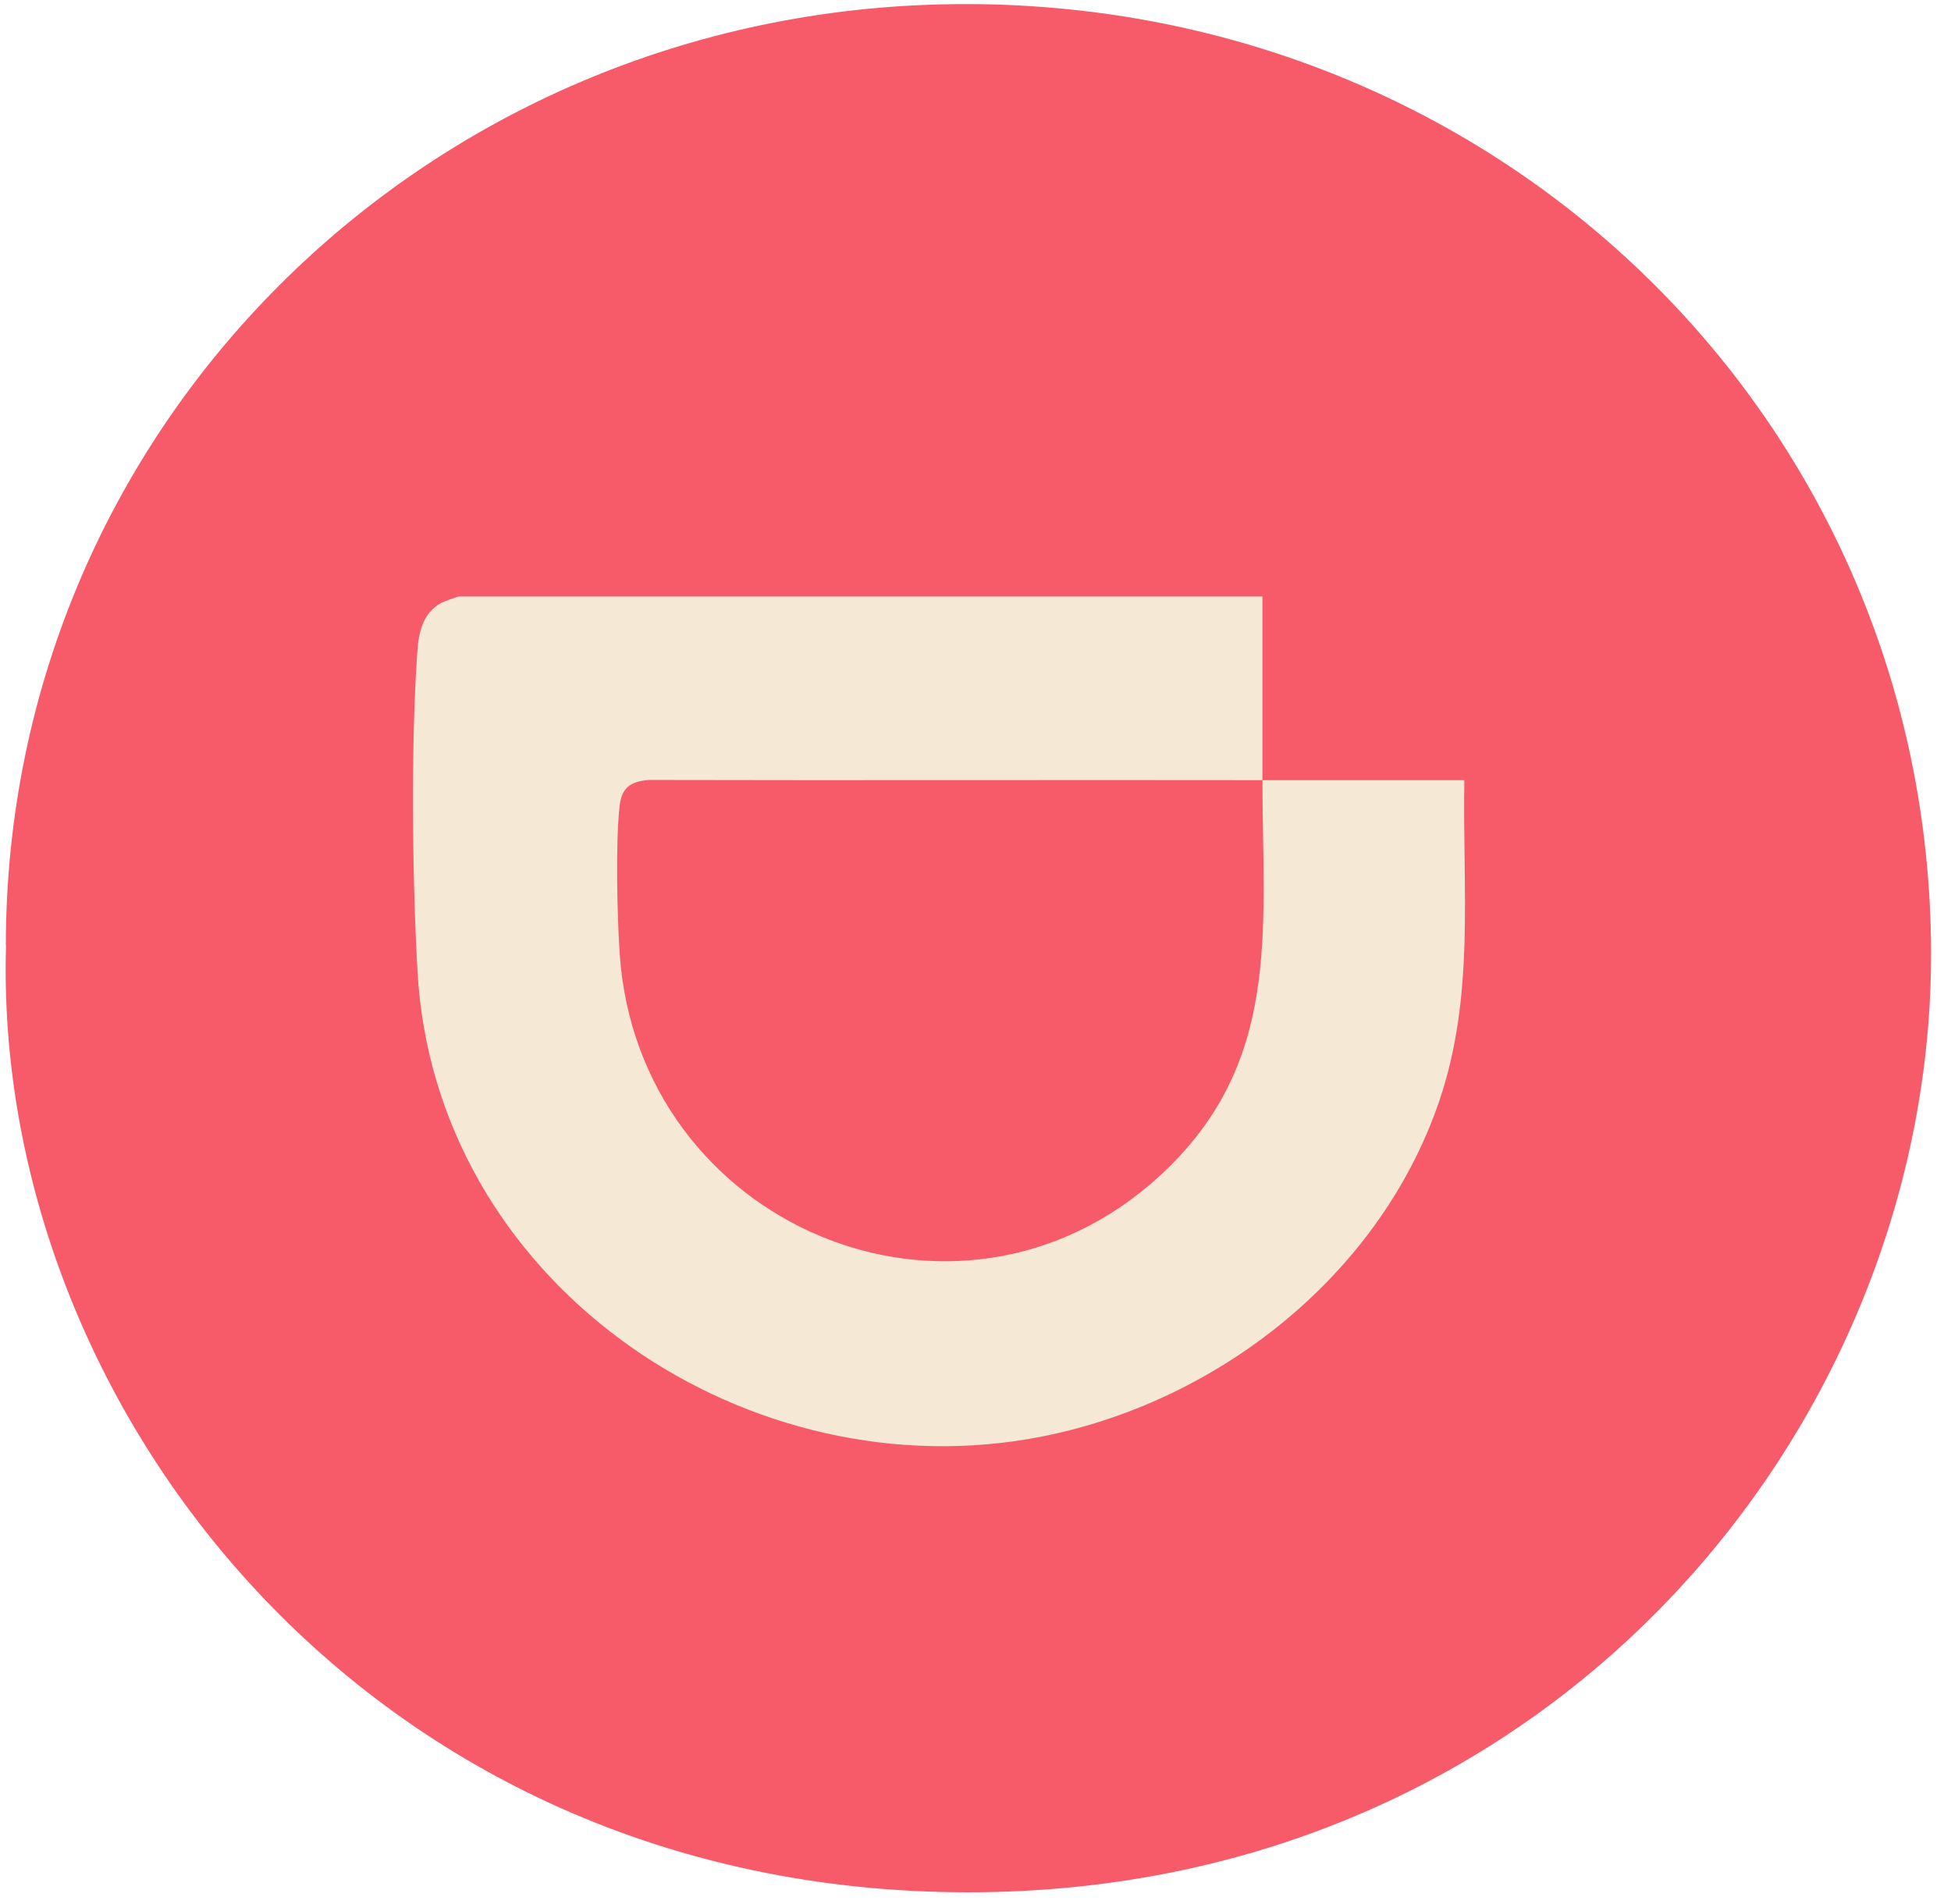 <svg width="84" height="82" viewBox="0 0 84 82" fill="none" xmlns="http://www.w3.org/2000/svg">
<path d="M0.252 40.705C0.26 18.16 18.691 0.125 41.664 0.176C64.807 0.227 83.061 18.284 83.142 40.951C83.216 61.403 66.756 81.494 41.664 81.48C15.789 81.465 -0.331 60.441 0.26 40.705" fill="#F75B6A"/>
<path d="M54.349 33.593C57.245 33.593 60.151 33.593 63.047 33.593C62.963 38.323 63.512 42.89 61.958 47.435C59.322 55.143 52.037 60.665 44.225 61.971C31.736 64.057 18.729 55.107 17.976 41.836C17.75 37.868 17.684 31.953 17.972 28.021C18.029 27.187 18.215 26.413 18.981 25.967C19.074 25.913 19.708 25.683 19.756 25.683H54.353C54.353 28.318 54.353 30.958 54.353 33.593C45.545 33.579 36.732 33.606 27.923 33.584C27.143 33.656 26.763 33.904 26.674 34.728C26.501 36.314 26.572 39.39 26.678 41.03C27.449 52.773 41.191 58.58 49.876 50.683C55.186 45.854 54.367 40.183 54.353 33.588L54.349 33.593Z" fill="#F5E8D5"/>
</svg>

